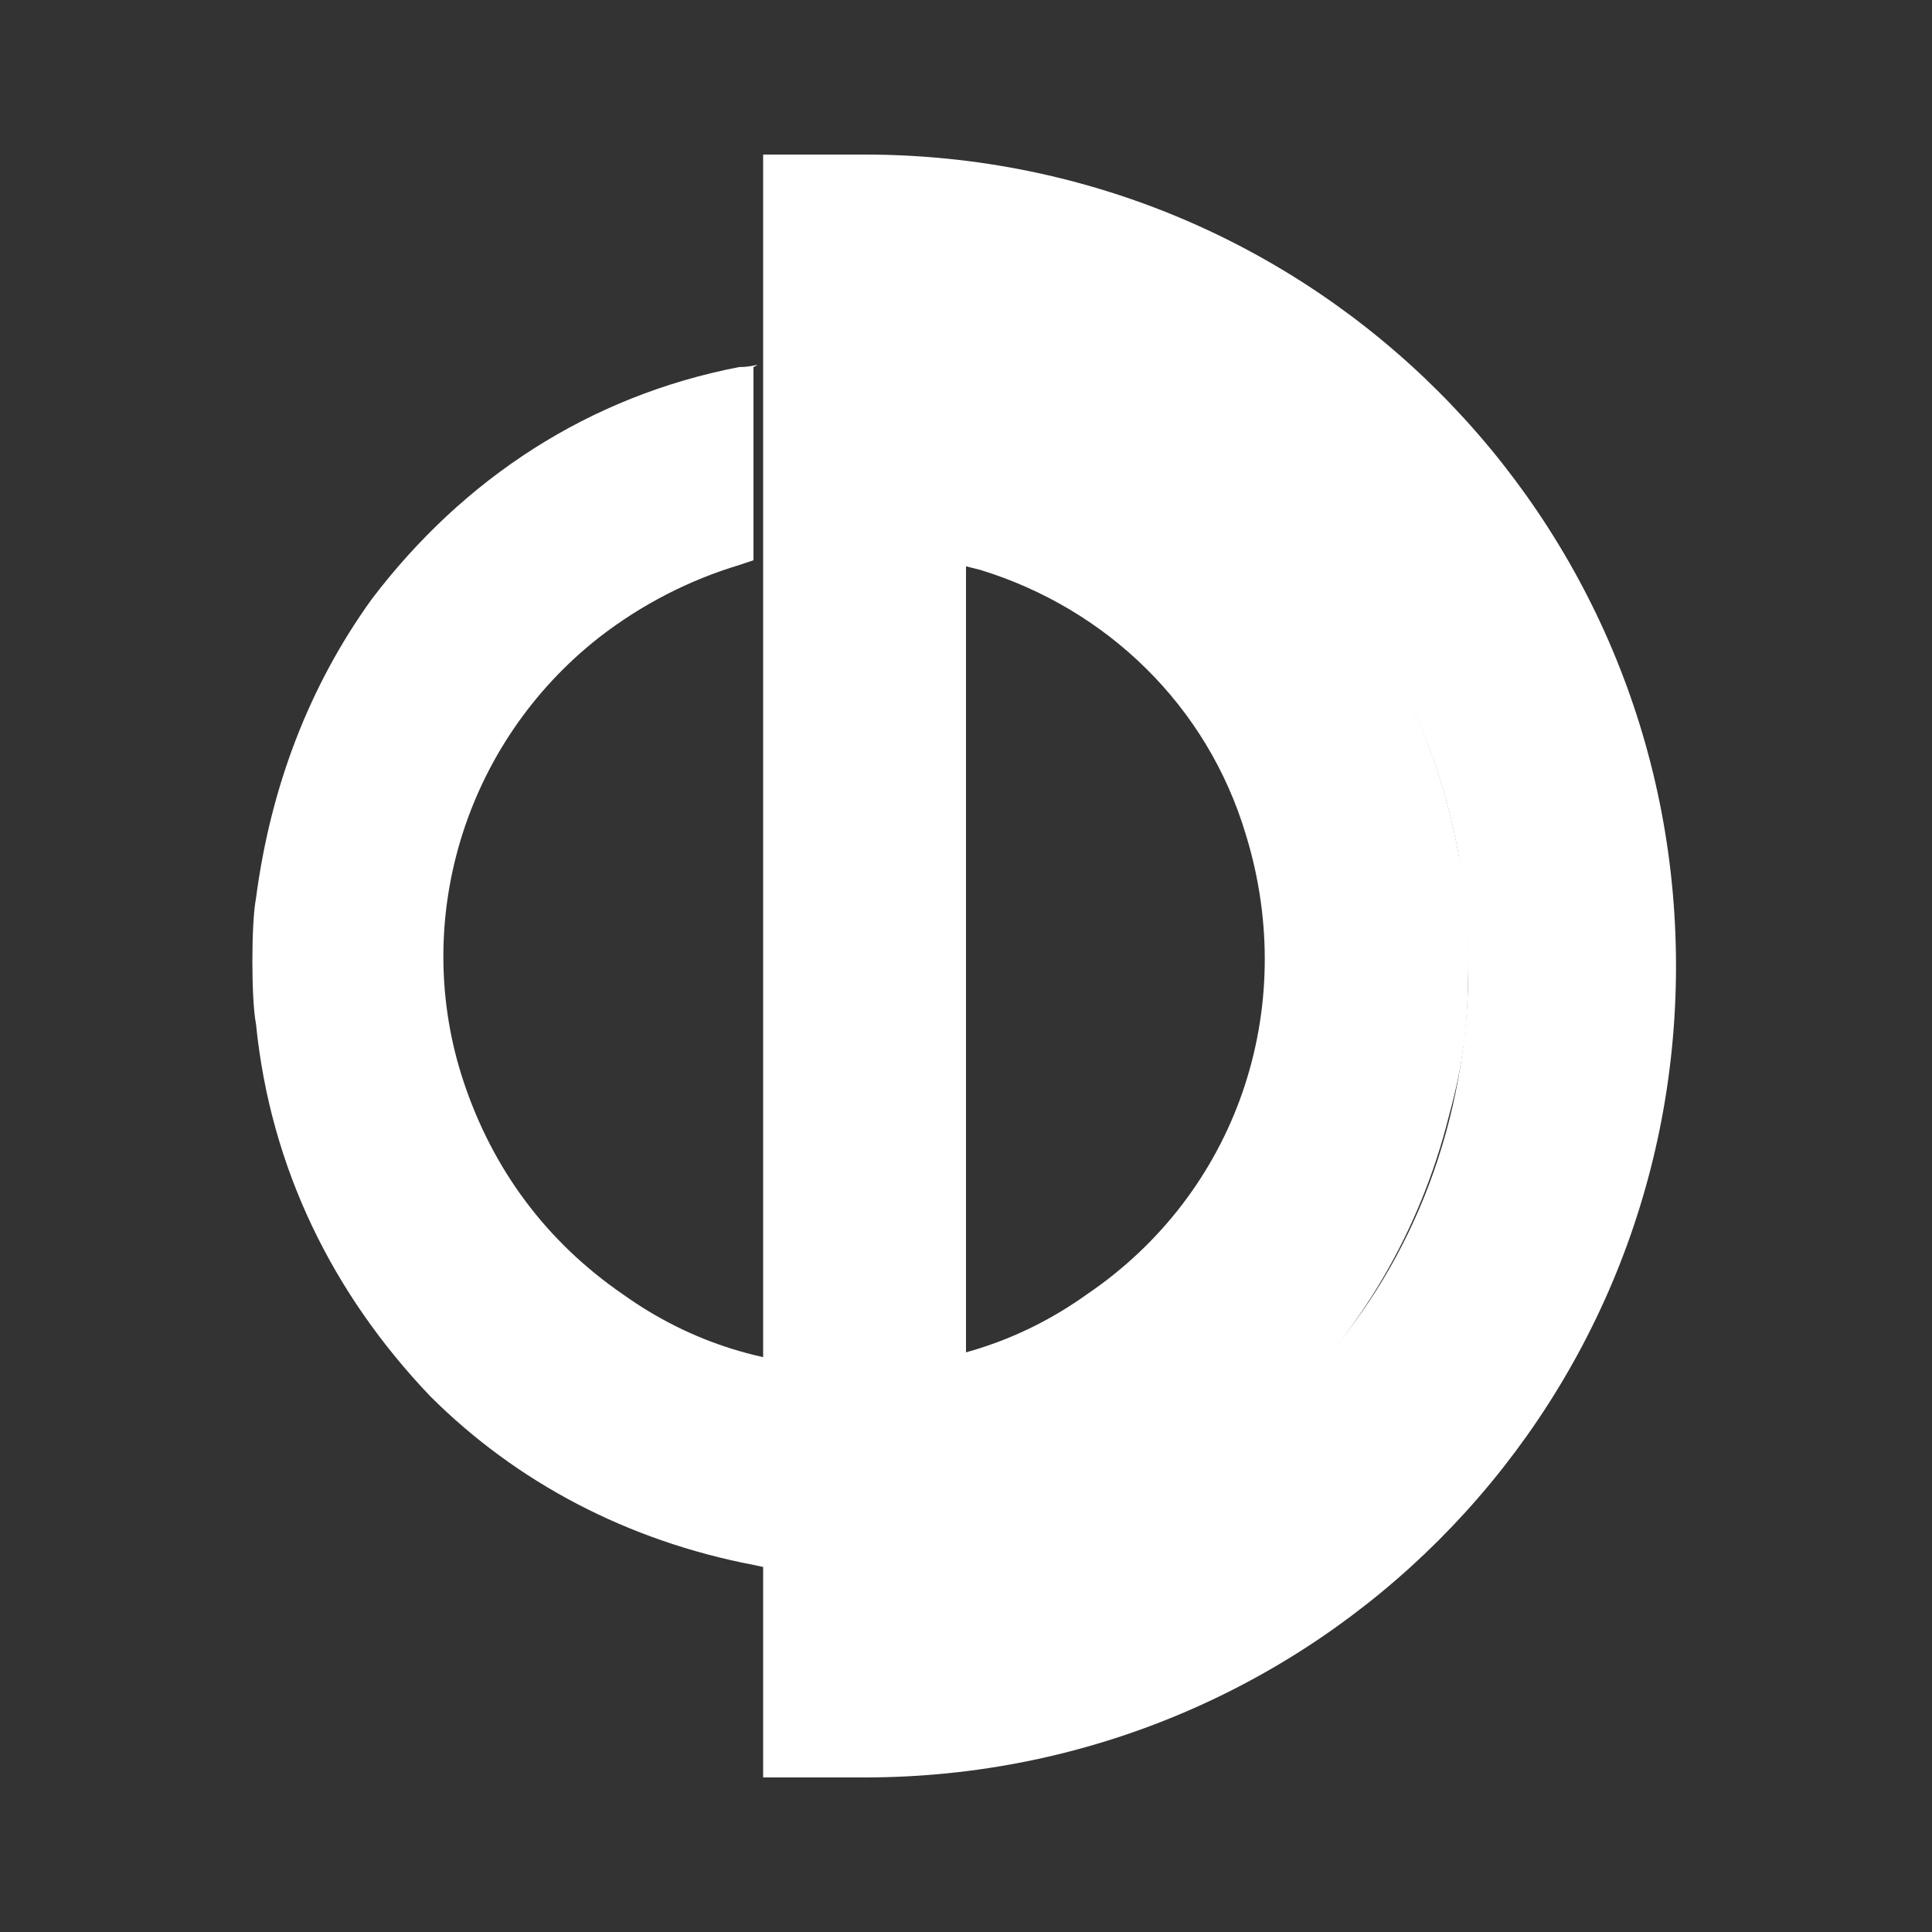 <svg id="Layer_1" xmlns="http://www.w3.org/2000/svg" viewBox="0 0 40 40"><rect x="0" y="0" width="40" height="40" fill="#333333" stroke="none"/><style>.st0{fill:#fff}</style><path class="st0" d="M15.8 36.8h2.1c9.3 0 16.8-7.5 16.8-16.8S27.2 3.2 17.9 3.2h-2.1v33.6zM20 8.4c5.8 0 10.4 5.2 10.4 11.6S25.8 31.6 20 31.6V8.4z"/><path class="st0" d="M15.3 7.6c-3.1.6-5.7 2.3-7.6 4.8-1.3 1.8-2.1 3.9-2.4 6.2-.1.5-.1 2.1 0 2.6.3 3 1.6 5.6 3.6 7.7 1.8 1.8 4.1 3 6.7 3.5.9.2 1.1.2 2.2.2 1.2 0 1.5 0 2.4-.2 4.8-.9 8.6-4.5 9.8-9.3.3-1.1.4-1.9.4-3.2 0-1 0-1.3-.2-2.2-.8-4.5-4-8.3-8.3-9.8-.5-.2-1.1-.3-1.5-.4-.2 0-.3-.1-.4-.1h-.1v4.3l.4.1c2.6.8 4.7 2.8 5.5 5.5 1.1 3.6-.2 7.4-3.3 9.5-1.4 1-3 1.5-4.8 1.5s-3.4-.5-4.8-1.5c-1.6-1.1-2.7-2.6-3.3-4.4-1.1-3.3 0-7 2.8-9.2.9-.7 1.9-1.2 2.9-1.5l.3-.1v-4c.2-.1 0 0-.3 0z"/></svg>